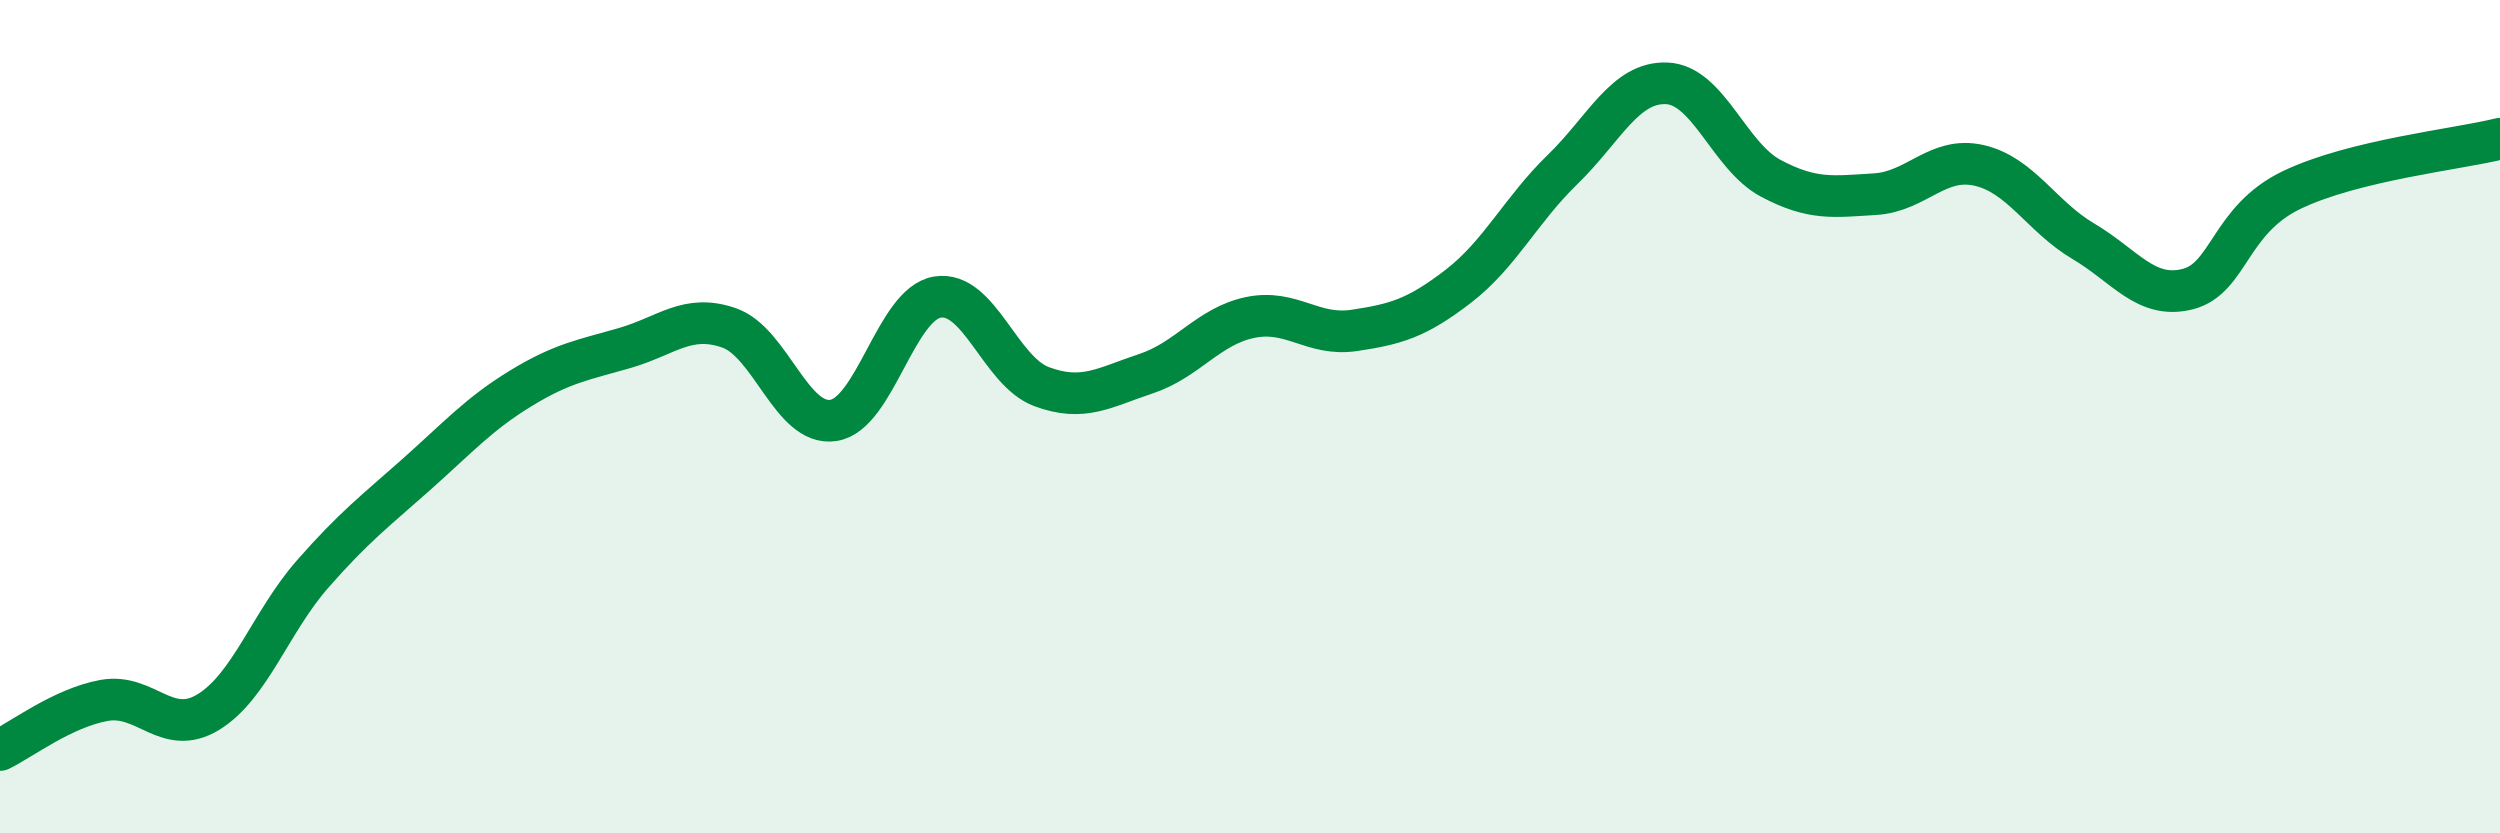 
    <svg width="60" height="20" viewBox="0 0 60 20" xmlns="http://www.w3.org/2000/svg">
      <path
        d="M 0,18 C 0.5,17.76 1.5,16.99 2.5,16.81 C 3.5,16.63 4,17.7 5,17.09 C 6,16.48 6.5,14.92 7.5,13.78 C 8.5,12.64 9,12.27 10,11.38 C 11,10.49 11.5,9.93 12.5,9.32 C 13.5,8.71 14,8.64 15,8.35 C 16,8.06 16.5,7.52 17.5,7.87 C 18.5,8.22 19,10.24 20,10.09 C 21,9.94 21.5,7.29 22.5,7.13 C 23.5,6.97 24,8.91 25,9.28 C 26,9.65 26.5,9.3 27.5,8.97 C 28.5,8.64 29,7.83 30,7.62 C 31,7.41 31.5,8.08 32.5,7.93 C 33.5,7.78 34,7.64 35,6.87 C 36,6.1 36.5,5.04 37.5,4.07 C 38.5,3.1 39,1.96 40,2 C 41,2.04 41.5,3.75 42.5,4.28 C 43.5,4.81 44,4.72 45,4.66 C 46,4.6 46.5,3.74 47.5,3.97 C 48.5,4.2 49,5.2 50,5.79 C 51,6.38 51.5,7.19 52.5,6.94 C 53.5,6.69 53.5,5.28 55,4.56 C 56.5,3.84 59,3.58 60,3.33L60 20L0 20Z"
        fill="#008740"
        opacity="0.1"
        stroke-linecap="round"
        stroke-linejoin="round"
      />
      <path
        d="M 0,18 C 0.5,17.76 1.5,16.99 2.5,16.81 C 3.5,16.63 4,17.7 5,17.09 C 6,16.48 6.5,14.92 7.5,13.78 C 8.5,12.64 9,12.27 10,11.38 C 11,10.49 11.5,9.93 12.5,9.32 C 13.5,8.71 14,8.64 15,8.35 C 16,8.06 16.5,7.52 17.5,7.87 C 18.5,8.22 19,10.24 20,10.09 C 21,9.94 21.5,7.29 22.5,7.13 C 23.5,6.97 24,8.91 25,9.28 C 26,9.65 26.5,9.3 27.5,8.97 C 28.5,8.64 29,7.83 30,7.62 C 31,7.41 31.5,8.08 32.5,7.93 C 33.5,7.78 34,7.64 35,6.87 C 36,6.1 36.5,5.04 37.5,4.07 C 38.5,3.1 39,1.96 40,2 C 41,2.04 41.5,3.75 42.5,4.28 C 43.5,4.81 44,4.72 45,4.66 C 46,4.6 46.5,3.74 47.5,3.97 C 48.5,4.2 49,5.2 50,5.79 C 51,6.38 51.5,7.19 52.5,6.94 C 53.5,6.69 53.5,5.28 55,4.56 C 56.5,3.84 59,3.58 60,3.33"
        stroke="#008740"
        stroke-width="1"
        fill="none"
        stroke-linecap="round"
        stroke-linejoin="round"
      />
    </svg>
  